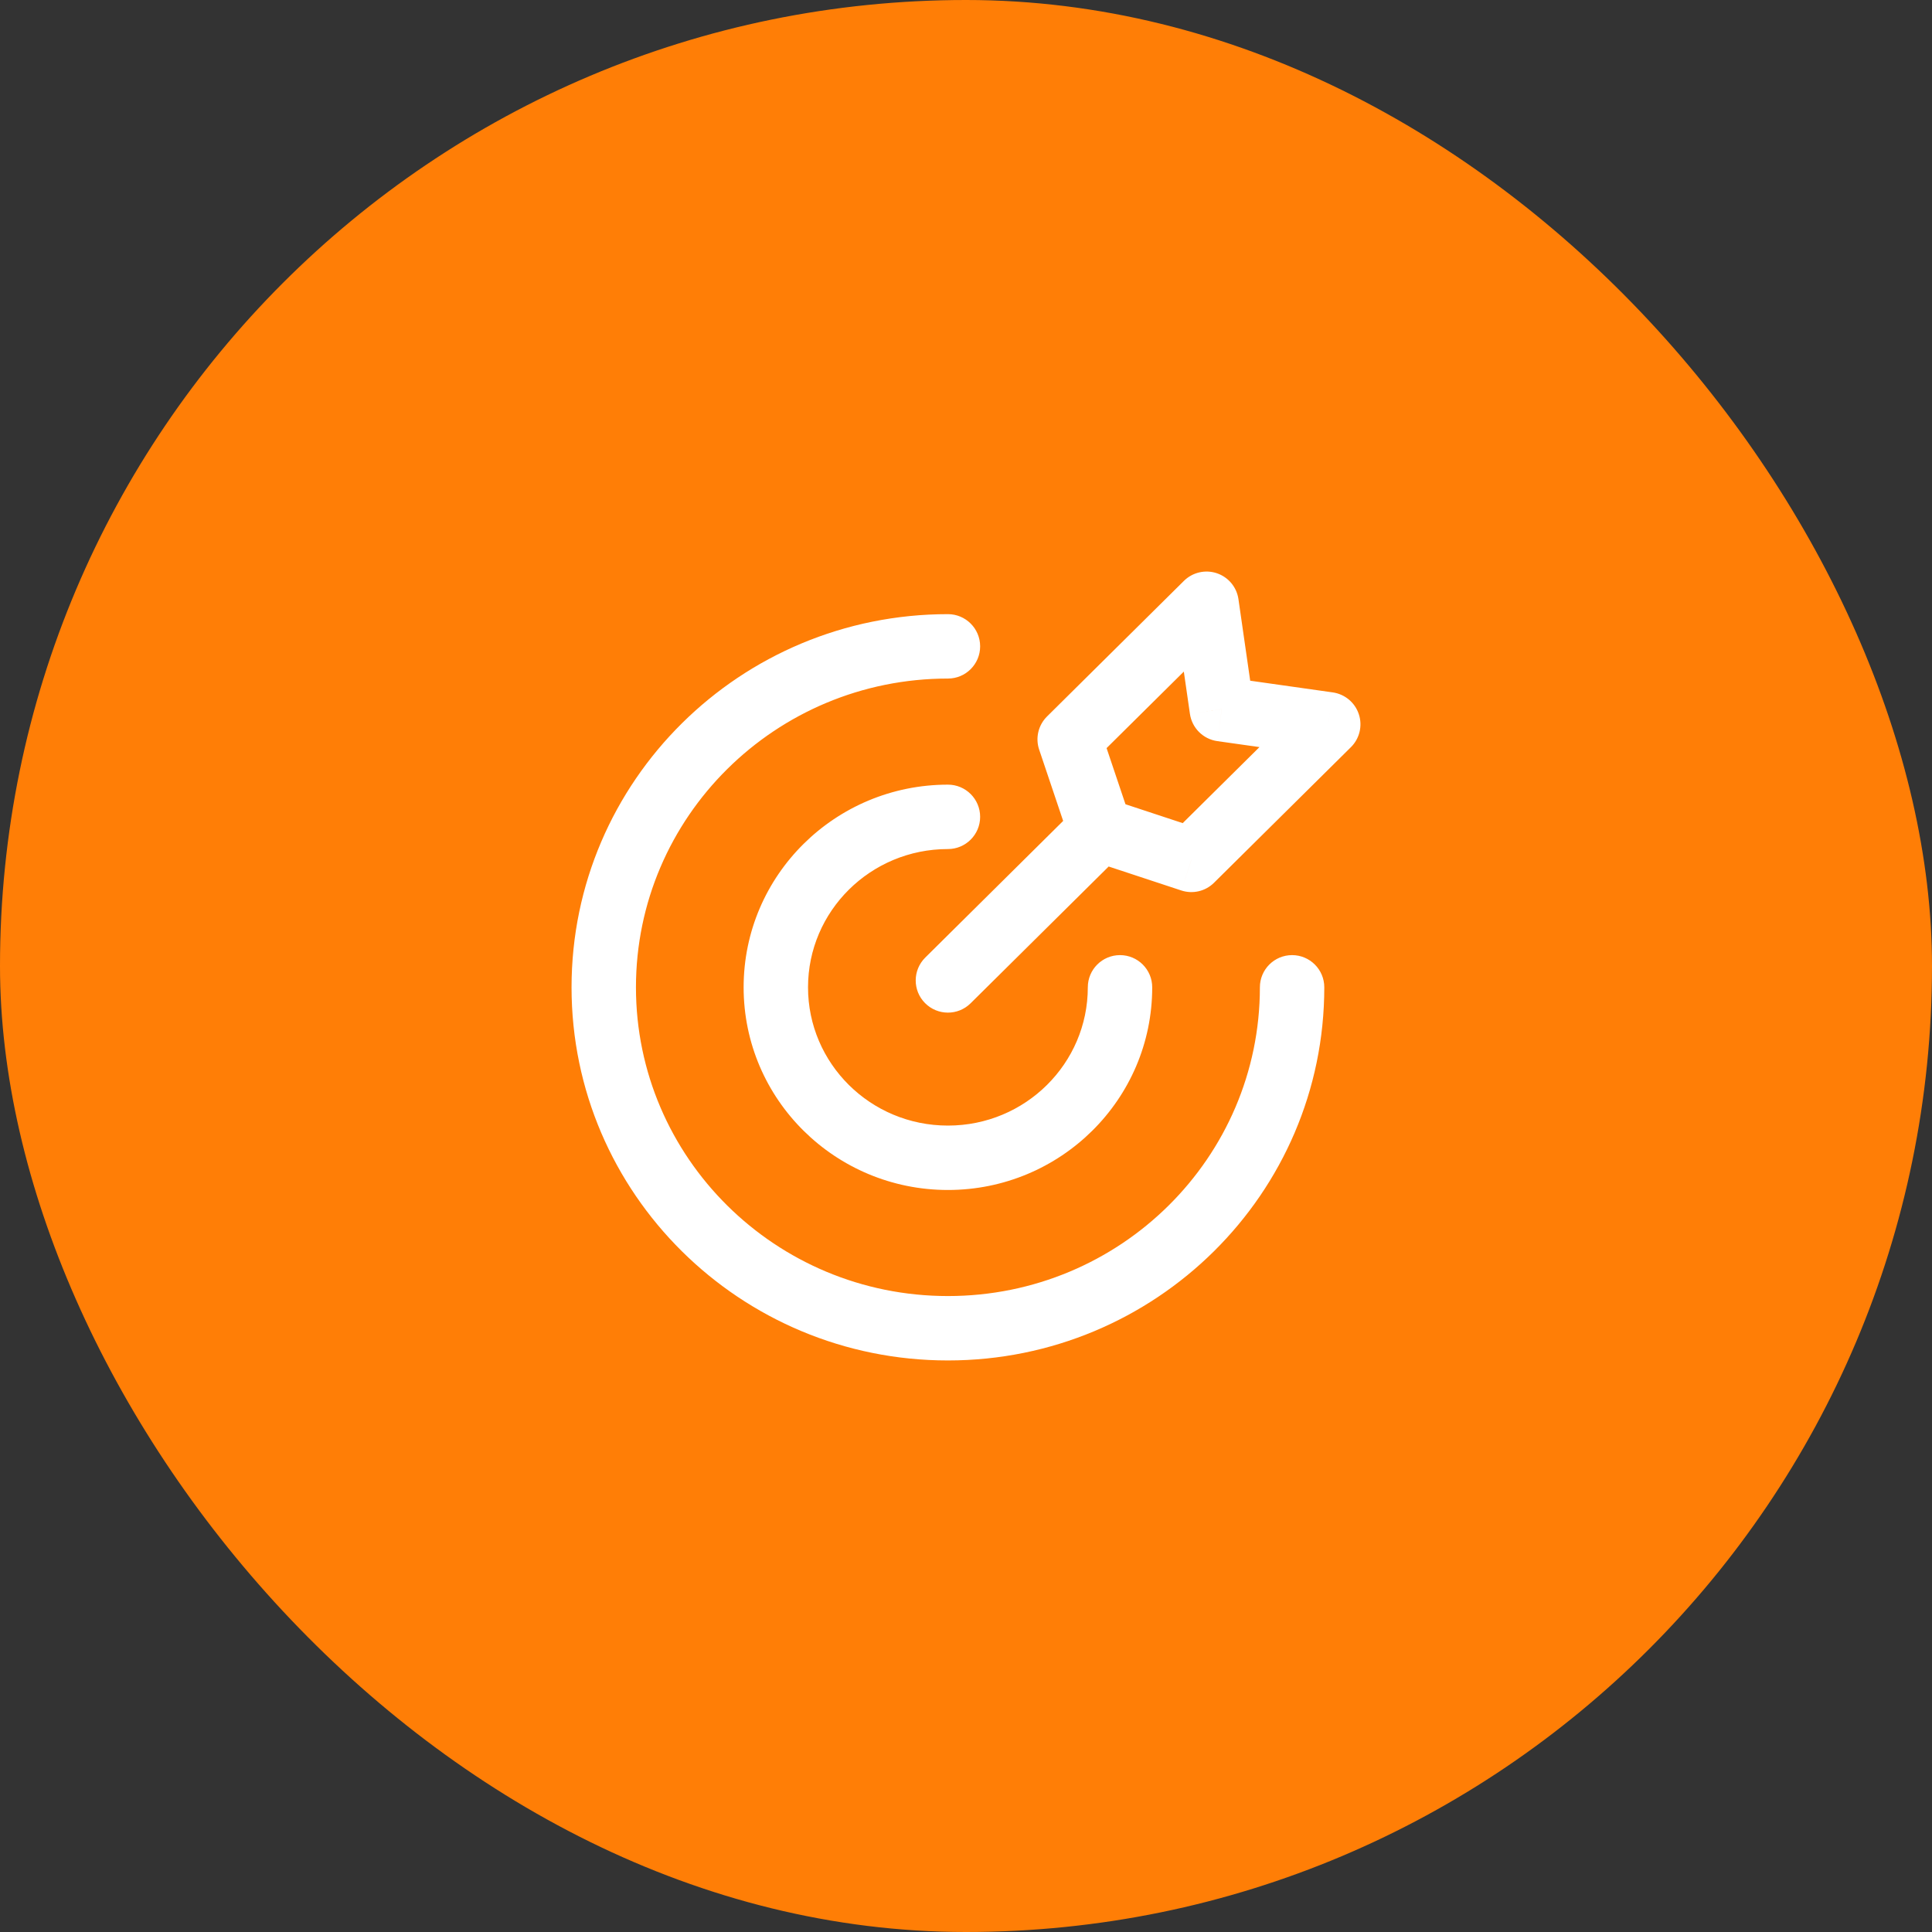 <svg width="60" height="60" viewBox="0 0 60 60" fill="none" xmlns="http://www.w3.org/2000/svg">
<rect x="0" y="0" width="60" height="60" fill="#333333" stroke="none"/>
<rect width="60" height="60" rx="30" fill="#FF7E06"/>
<path d="M41.127 30.662C41.127 30.11 40.679 29.662 40.127 29.662C39.575 29.662 39.127 30.11 39.127 30.662H41.127ZM29.439 21.073C29.991 21.073 30.439 20.626 30.439 20.073C30.439 19.521 29.991 19.073 29.439 19.073V21.073ZM35.783 30.662C35.783 30.11 35.335 29.662 34.783 29.662C34.23 29.662 33.783 30.11 33.783 30.662H35.783ZM29.439 26.368C29.991 26.368 30.439 25.92 30.439 25.368C30.439 24.815 29.991 24.368 29.439 24.368V26.368ZM34.866 26.479C35.258 26.091 35.261 25.458 34.873 25.065C34.484 24.673 33.851 24.67 33.458 25.058L34.866 26.479ZM28.735 29.738C28.342 30.127 28.339 30.76 28.728 31.152C29.117 31.544 29.75 31.547 30.142 31.159L28.735 29.738ZM41.25 22.494L41.954 23.204C42.224 22.937 42.319 22.54 42.199 22.179C42.08 21.818 41.766 21.557 41.39 21.503L41.25 22.494ZM36.999 26.705L36.685 27.654C37.042 27.772 37.435 27.68 37.702 27.415L36.999 26.705ZM33.22 22.961L32.516 22.251C32.245 22.52 32.15 22.919 32.272 23.28L33.22 22.961ZM37.471 18.75L38.461 18.607C38.407 18.233 38.147 17.922 37.789 17.802C37.431 17.682 37.036 17.774 36.767 18.04L37.471 18.75ZM34.164 25.769L33.217 26.088C33.317 26.386 33.552 26.62 33.851 26.719L34.164 25.769ZM37.943 22.026L36.954 22.168C37.017 22.608 37.363 22.953 37.803 23.016L37.943 22.026ZM39.127 30.662C39.127 35.948 34.798 40.25 29.439 40.25V42.25C35.885 42.25 41.127 37.071 41.127 30.662H39.127ZM29.439 40.25C24.079 40.25 19.75 35.948 19.75 30.662H17.75C17.75 37.071 22.992 42.25 29.439 42.25V40.25ZM19.75 30.662C19.75 25.375 24.079 21.073 29.439 21.073V19.073C22.992 19.073 17.75 24.253 17.75 30.662H19.75ZM33.783 30.662C33.783 33.025 31.847 34.956 29.439 34.956V36.956C32.933 36.956 35.783 34.147 35.783 30.662H33.783ZM29.439 34.956C27.03 34.956 25.094 33.025 25.094 30.662H23.094C23.094 34.147 25.944 36.956 29.439 36.956V34.956ZM25.094 30.662C25.094 28.299 27.03 26.368 29.439 26.368V24.368C25.944 24.368 23.094 27.177 23.094 30.662H25.094ZM33.458 25.058L28.735 29.738L30.142 31.159L34.866 26.479L33.458 25.058ZM40.546 21.783L36.295 25.994L37.702 27.415L41.954 23.204L40.546 21.783ZM33.923 23.672L38.175 19.46L36.767 18.04L32.516 22.251L33.923 23.672ZM37.312 25.755L34.478 24.82L33.851 26.719L36.685 27.654L37.312 25.755ZM35.112 25.45L34.167 22.642L32.272 23.28L33.217 26.088L35.112 25.45ZM36.481 18.893L36.954 22.168L38.933 21.883L38.461 18.607L36.481 18.893ZM37.803 23.016L41.11 23.484L41.39 21.503L38.084 21.035L37.803 23.016Z" fill="white"/>
</svg>
